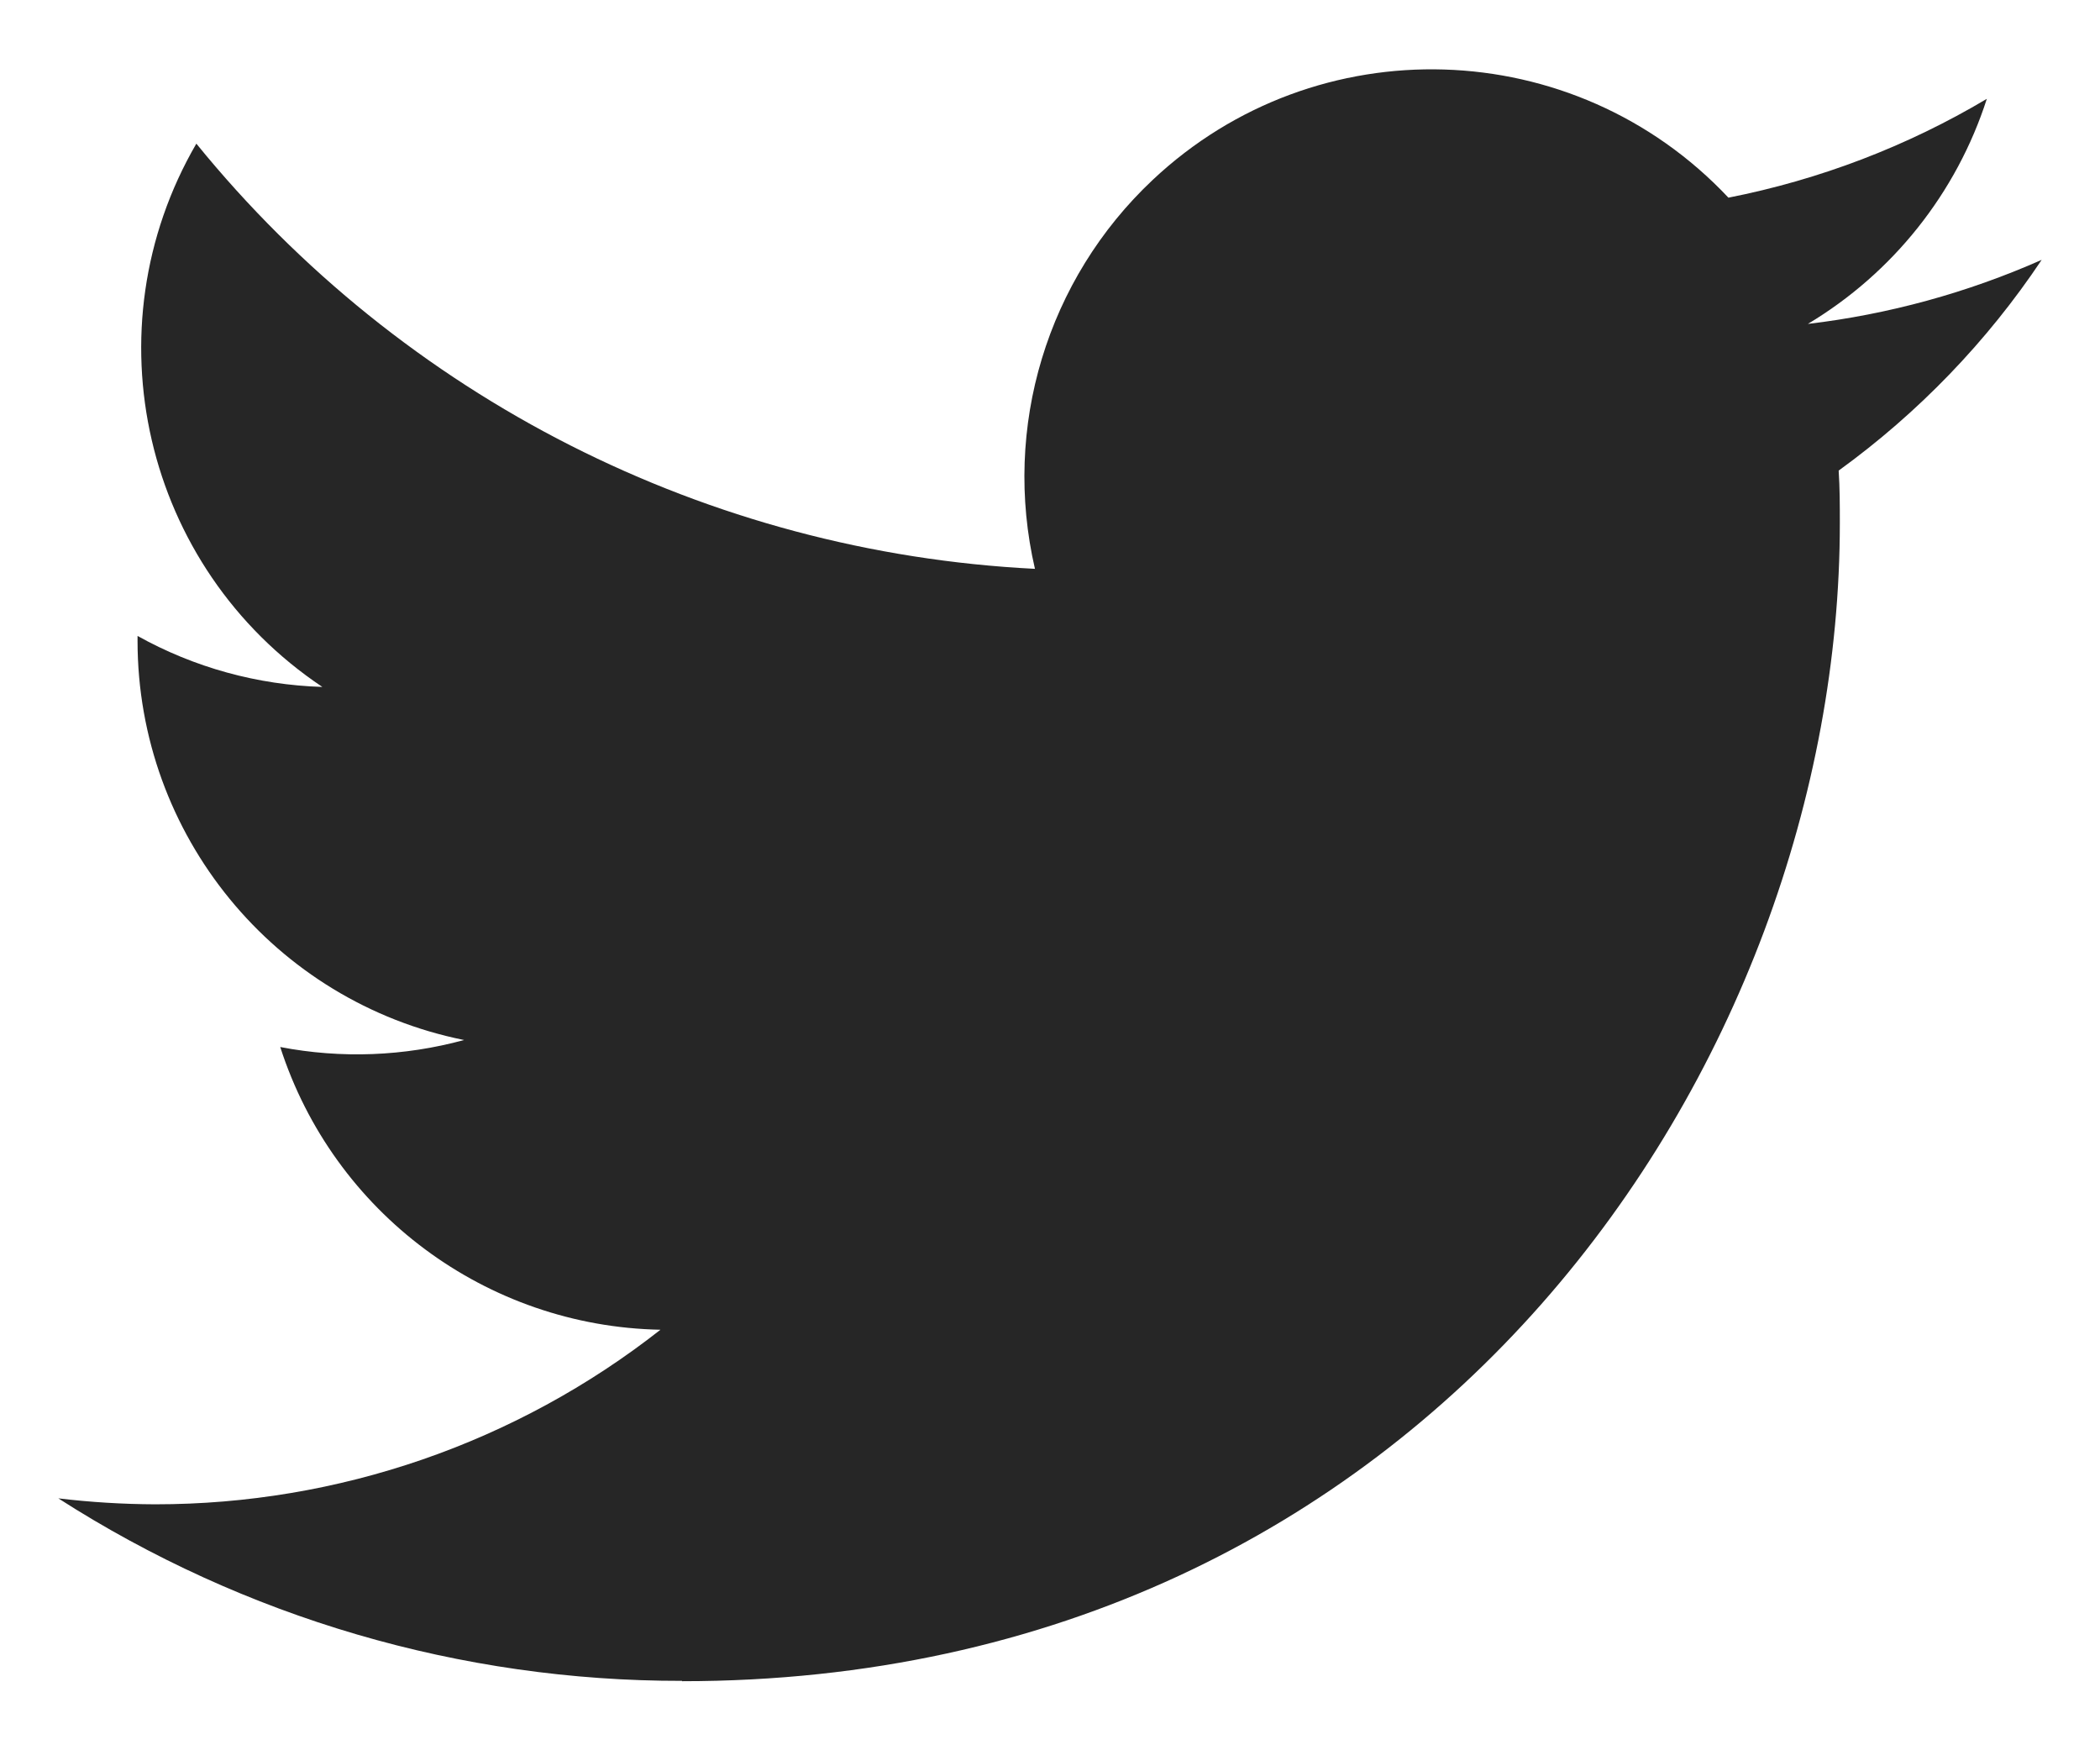 <svg width="18" height="15" viewBox="0 0 18 15" fill="none" xmlns="http://www.w3.org/2000/svg">
<path d="M5.846 14.408C12.261 14.408 15.77 9.093 15.77 4.484C15.77 4.333 15.77 4.183 15.76 4.033C16.442 3.539 17.032 2.928 17.5 2.227C16.863 2.509 16.188 2.694 15.496 2.776C16.224 2.34 16.77 1.655 17.03 0.847C16.346 1.254 15.597 1.54 14.815 1.694C13.494 0.289 11.284 0.221 9.88 1.542C8.974 2.394 8.59 3.663 8.871 4.875C6.066 4.734 3.454 3.41 1.683 1.231C0.757 2.824 1.23 4.863 2.763 5.887C2.208 5.87 1.665 5.721 1.179 5.45C1.179 5.465 1.179 5.479 1.179 5.494C1.18 7.155 2.35 8.585 3.978 8.913C3.464 9.053 2.925 9.074 2.402 8.973C2.86 10.395 4.169 11.367 5.661 11.396C4.426 12.366 2.9 12.893 1.329 12.892C1.053 12.891 0.775 12.874 0.5 12.841C2.095 13.864 3.951 14.408 5.846 14.405" fill="#262626"/>
</svg>
